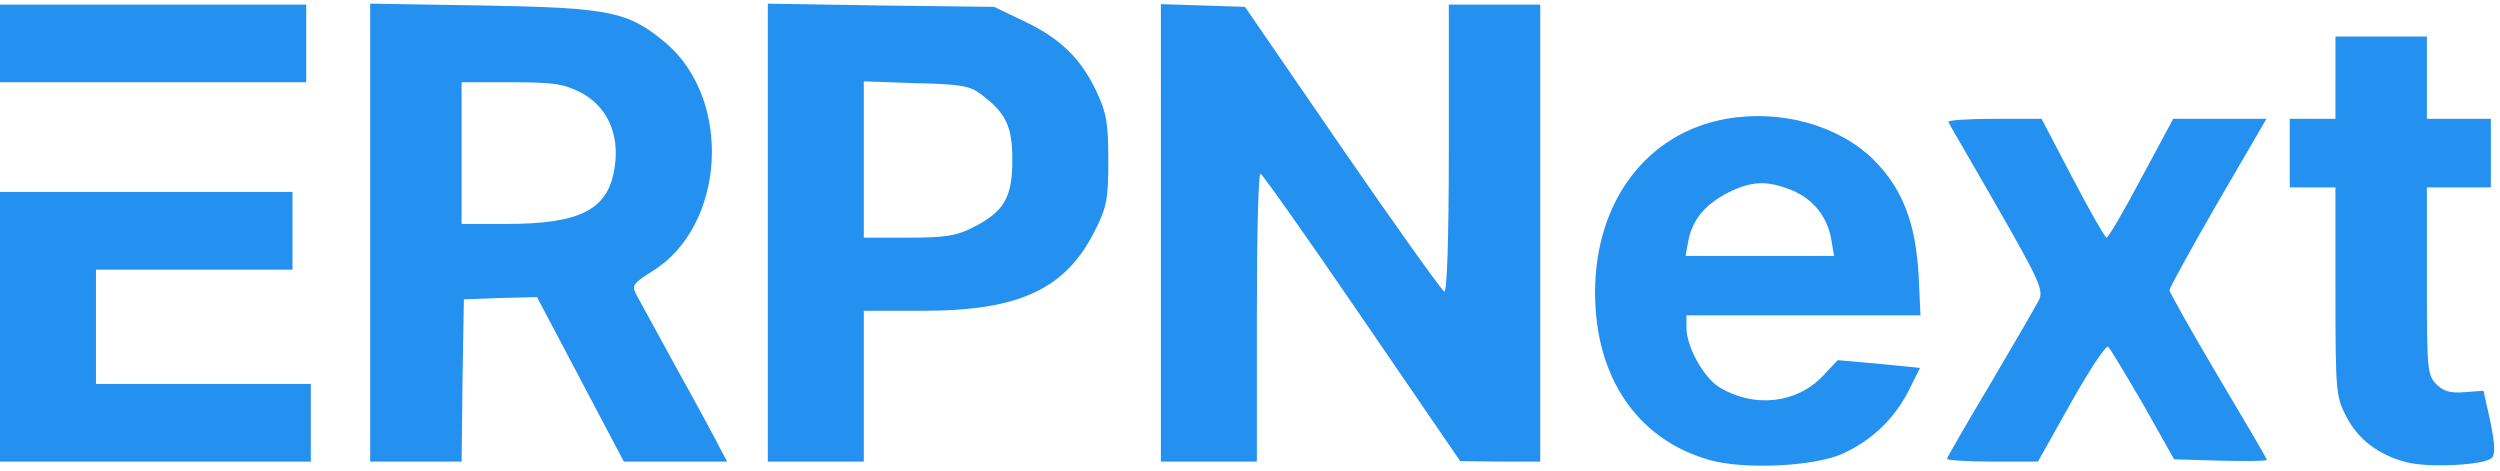 <svg xmlns="http://www.w3.org/2000/svg" fill="none" viewBox="0 0 547 103"><path fill="#2490EF" d="M0 9.5V18h67V1H0v8.5ZM81 50.9V101h20l.2-17.8.3-17.7 8-.3 8-.2 9.5 18 9.5 18h22.6l-1.7-3.2c-.9-1.8-5.1-9.6-9.4-17.3-4.2-7.7-8.2-15-8.8-16.1-1-1.9-.7-2.4 3.6-5.1 15.9-9.9 17.5-37.3 3-49.8-8.3-7-12.2-7.8-40-8.3L81 .8v50.1Zm46-30.7c5.8 3 8.6 9.1 7.5 16.3-1.3 9.3-7.3 12.5-23.7 12.5H101V18h10.8c9.2 0 11.4.3 15.2 2.2ZM168 50.9V101h21V68h12.9c21.3 0 31.4-4.8 37.8-17.8 2.5-5 2.8-6.8 2.8-15.2 0-8.1-.4-10.3-2.6-15-3.4-7.2-7.9-11.6-15.9-15.4l-6.5-3.1-24.7-.3L168 .8v50.1Zm46.6-30.3c5.5 4.1 6.9 7 6.9 14.4 0 8.2-1.8 11.3-8.5 14.7-3.7 1.9-6 2.3-14.2 2.3H189V17.8l11.4.4c9.7.2 11.9.6 14.2 2.4ZM254 51v50h21V69.5c0-17.3.3-31.5.8-31.5.4.1 10.4 14.2 22.2 31.5l21.5 31.4 8.8.1h8.7V1h-20v31.6c0 20.4-.4 31.4-1 31.2-.5-.2-10.6-14.3-22.3-31.3l-21.3-31-9.2-.3-9.2-.3V51ZM511 17v9h-10v15h10v22.8c0 21.6.1 23 2.3 27.2 2.5 5 7 8.5 13.1 10.1 4.7 1.3 17.2.7 18.8-.9.8-.8.7-3-.3-7.9l-1.5-6.8-4.1.3c-3.1.3-4.7-.2-6.2-1.7-2-2-2.1-3.2-2.1-22.6V41h14V26h-14V8h-20v9ZM377.7 26C360.3 29.1 349 44.1 349 64c0 18.5 9.2 32.1 24.9 36.6 7.5 2.2 22.9 1.5 29.2-1.3 6.4-2.9 11.3-7.6 14.4-13.6l2.6-5.2-9-.9-9-.8-3.3 3.5c-5.7 6-15 7-22.5 2.5-3.5-2.1-7.3-8.9-7.3-13.1V69h51.2l-.4-8.8c-.7-11.6-3.5-18.8-9.8-25.2-7.7-7.6-20.3-11.1-32.3-9ZM392 41.6c4.7 1.9 7.9 5.9 8.7 10.9l.6 3.5h-32.5l.6-3.3c.9-4.6 3.6-7.9 8.6-10.5 5.2-2.6 8.5-2.8 14-.6ZM426.3 26.7c.2.5 5.1 8.8 10.7 18.6 9 15.7 10.1 18.1 9.2 20.2-.6 1.2-5.4 9.5-10.6 18.3-5.3 8.9-9.6 16.3-9.6 16.6 0 .3 4.5.6 9.9.6h10l7.3-13c4-7.1 7.6-12.6 8.1-12.1s3.9 6.2 7.7 12.7l6.7 11.9 10.2.3c5.5.1 10.1.1 10.1-.2 0-.2-4.8-8.4-10.7-18.3-5.8-9.8-10.6-18.3-10.6-18.8 0-.6 4.8-9.2 10.6-19.3L495.9 26h-20.4l-7 13c-3.8 7.2-7.2 13-7.6 13-.3 0-3.7-5.9-7.4-13l-6.8-13h-10.4c-5.7 0-10.2.3-10 .7ZM0 71.5V101h68V84H21V59h43V42H0v29.5Z"/></svg>